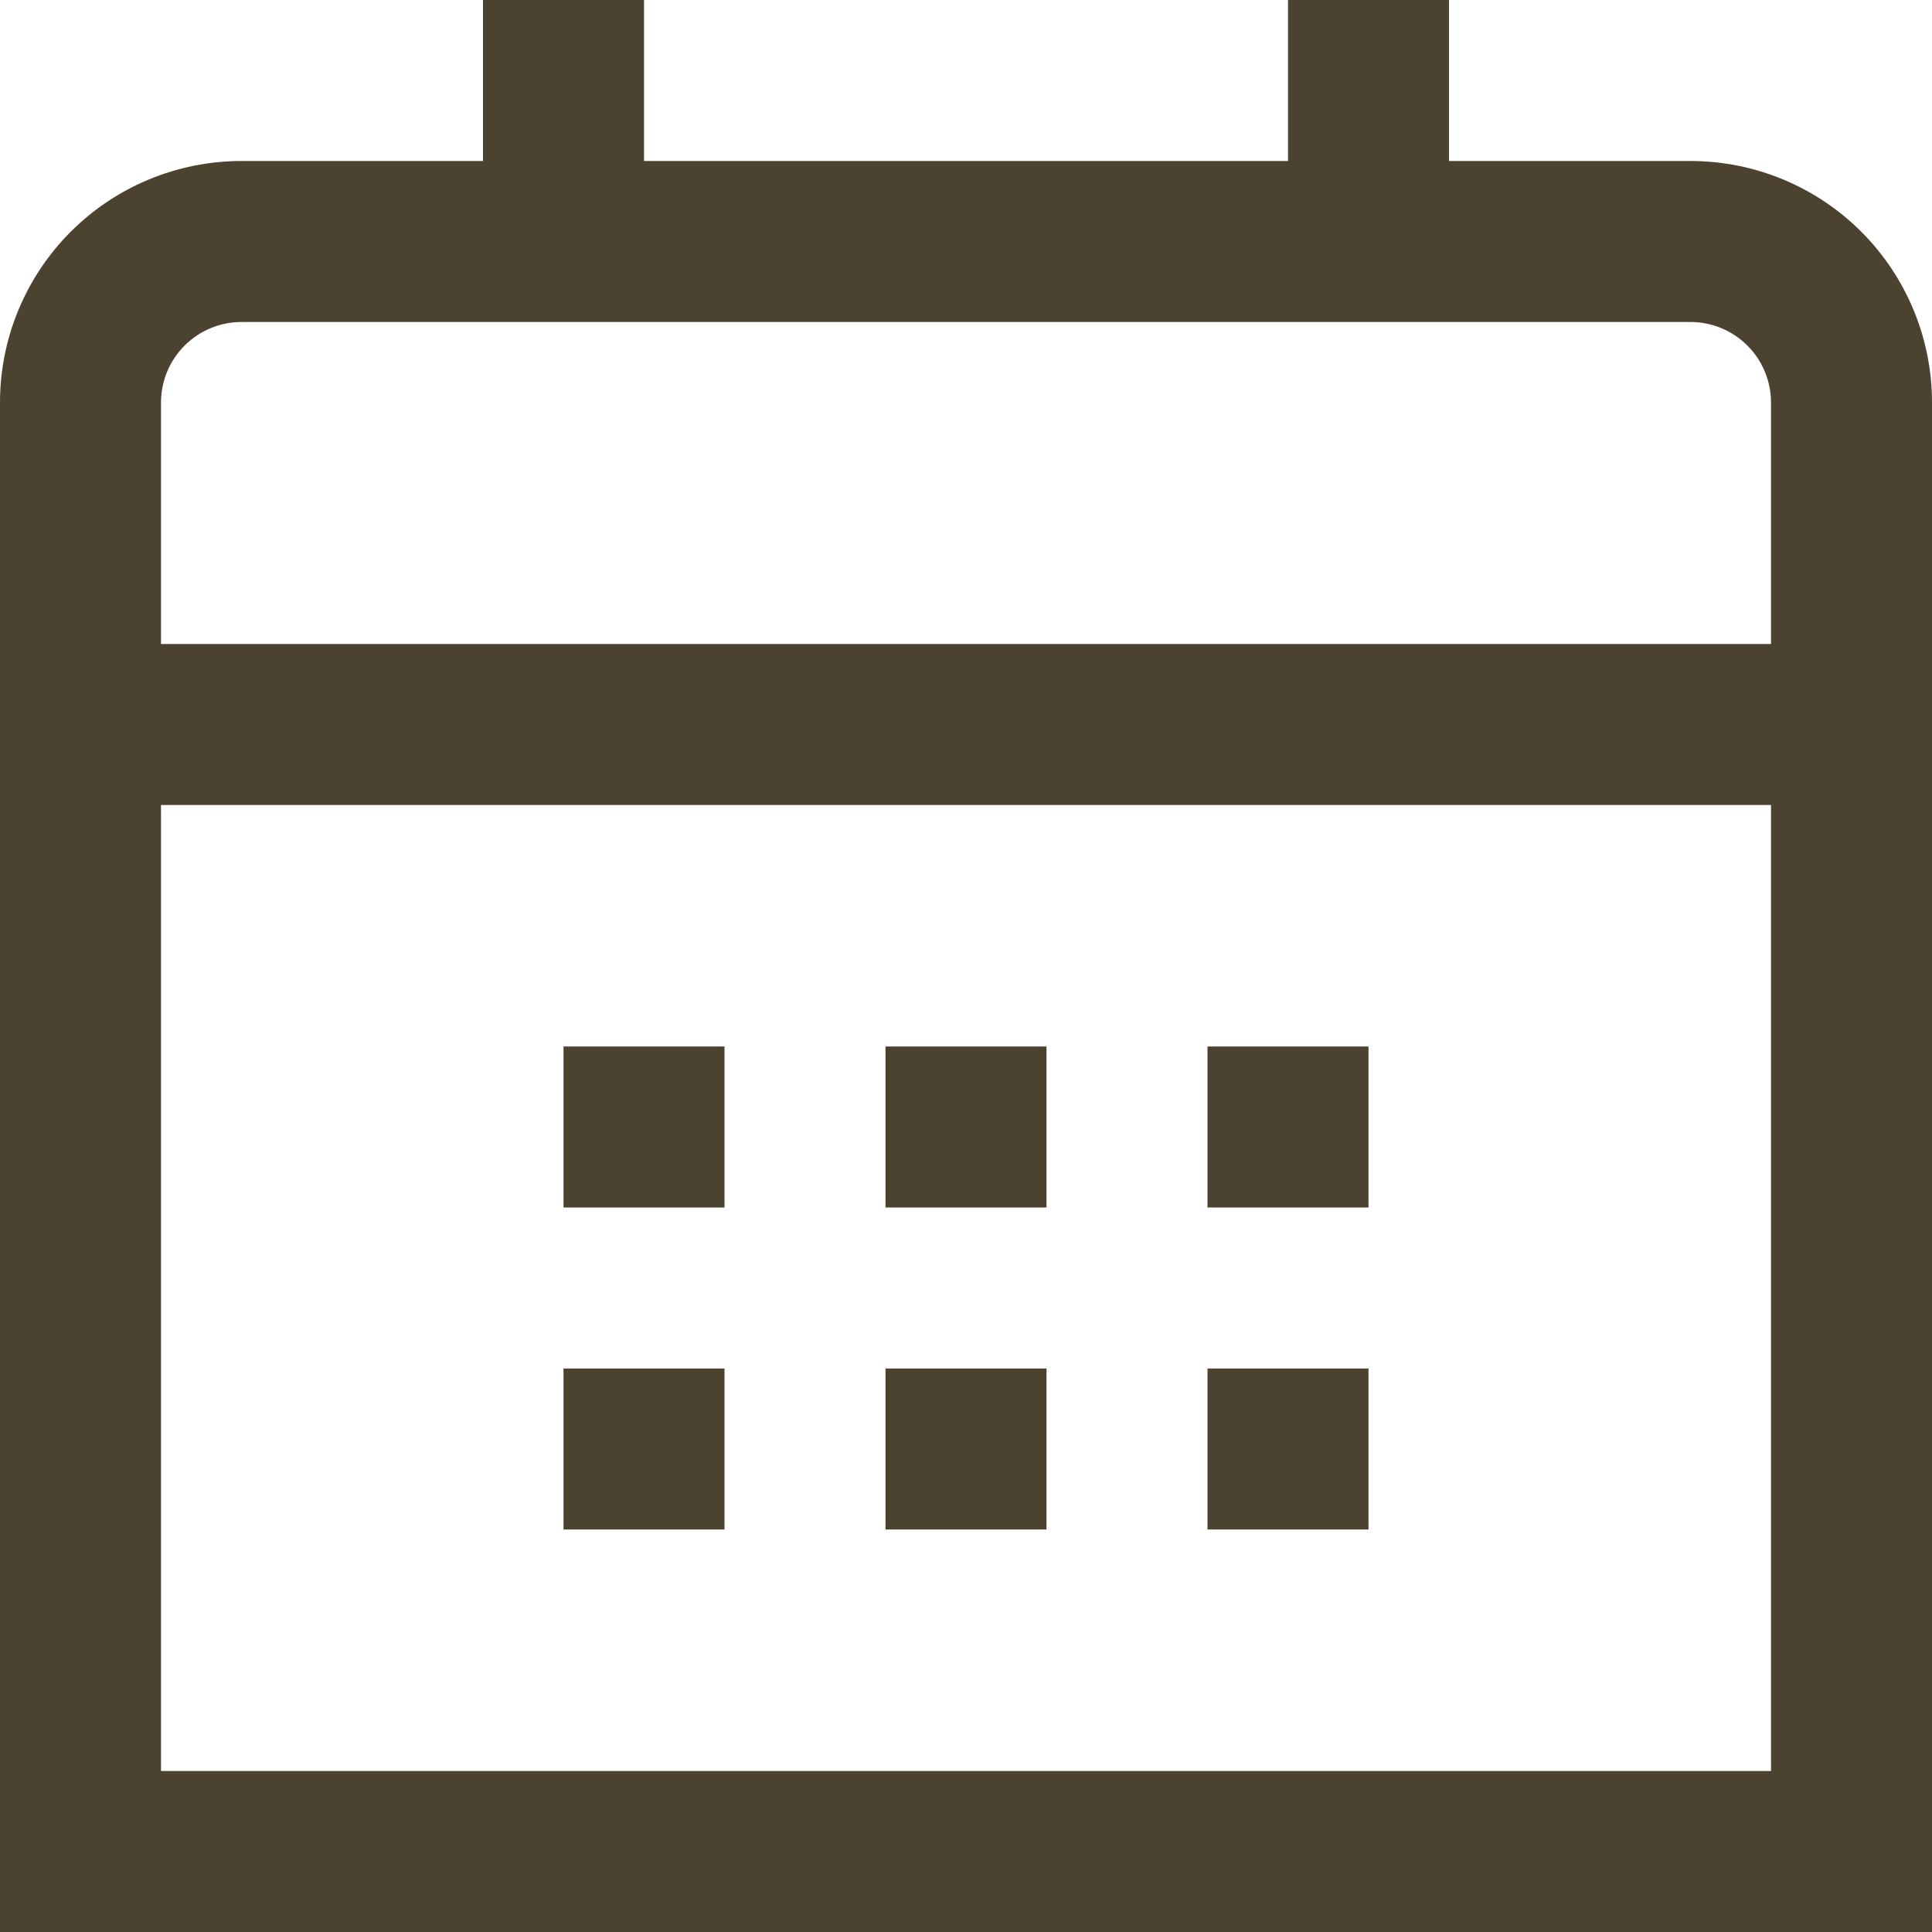 <svg width="48" height="48" viewBox="0 0 48 48" fill="none" xmlns="http://www.w3.org/2000/svg">
<g clip-path="url(#clip0_2705_530)">
<path d="M42 4H36V0H32V4H16V0H12V4H6C4.409 4 2.883 4.632 1.757 5.757C0.632 6.883 0 8.409 0 10L0 48H48V10C48 8.409 47.368 6.883 46.243 5.757C45.117 4.632 43.591 4 42 4ZM4 10C4 9.47 4.211 8.961 4.586 8.586C4.961 8.211 5.47 8 6 8H42C42.53 8 43.039 8.211 43.414 8.586C43.789 8.961 44 9.47 44 10V16H4V10ZM4 44V20H44V44H4Z" fill="#4B432F"/>
<path d="M34 26H30V30H34V26Z" fill="#4B432F"/>
<path d="M26 26H22V30H26V26Z" fill="#4B432F"/>
<path d="M18 26H14V30H18V26Z" fill="#4B432F"/>
<path d="M34 34H30V38H34V34Z" fill="#4B432F"/>
<path d="M26 34H22V38H26V34Z" fill="#4B432F"/>
<path d="M18 34H14V38H18V34Z" fill="#4B432F"/>
</g>
<defs>
<clipPath id="clip0_2705_530">
<rect width="48" height="48" fill="white"/>
</clipPath>
</defs>
</svg>
